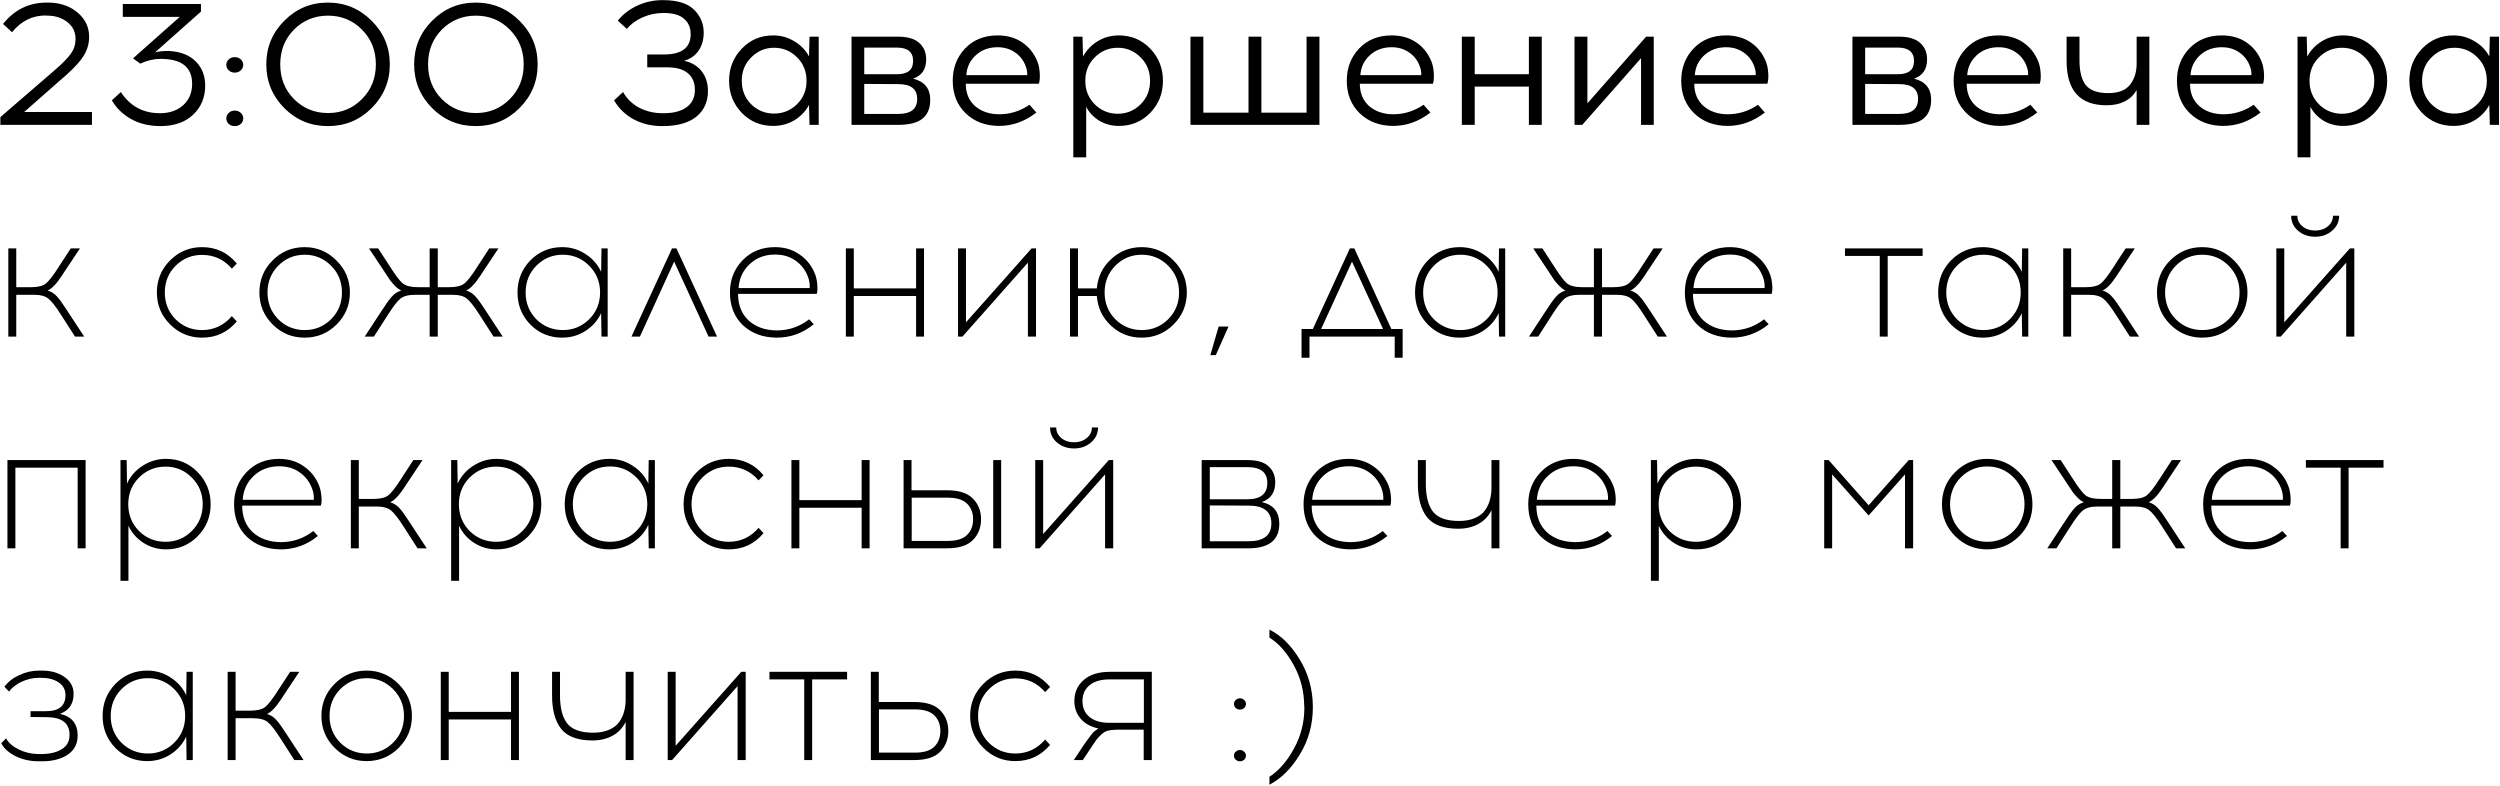 <?xml version="1.0" encoding="UTF-8"?> <svg xmlns="http://www.w3.org/2000/svg" width="1842" height="579" viewBox="0 0 1842 579" fill="none"><path d="M67.75 92H0.28V86.28L40.32 51.7C46.04 46.76 50.027 42.687 52.28 39.48C54.533 36.273 55.66 32.72 55.66 28.82C55.66 23.533 53.623 19.33 49.55 16.21C45.477 13.09 40.58 11.53 34.86 11.53L33.69 11.4C23.81 11.4 15.533 15.517 8.86 23.75L2.23 17.64C10.637 7.153 21.34 1.91 34.34 1.91H35.77C44.437 1.997 51.587 4.467 57.22 9.32C62.853 14.087 65.67 20.023 65.67 27.13C65.67 32.85 63.937 38.093 60.47 42.86C57.09 47.627 51.283 53.433 43.05 60.28L17.83 82.51H67.75V92ZM148.069 8.54L114.269 38.57C116.782 37.877 120.205 37.53 124.539 37.53C133.119 38.05 139.705 40.65 144.299 45.33C148.892 50.01 151.189 55.903 151.189 63.01C151.189 71.677 148.285 78.783 142.479 84.33C136.759 89.877 128.915 92.737 118.949 92.91H117.779C109.719 92.823 102.655 91.09 96.589 87.71C90.522 84.33 85.799 79.737 82.419 73.93L89.049 67.82C95.809 78.22 105.429 83.42 117.909 83.42H118.689C125.449 83.247 130.952 81.21 135.199 77.31C139.445 73.323 141.569 68.123 141.569 61.71C141.569 49.49 133.812 43.38 118.299 43.38C113.359 43.38 108.375 44.55 103.349 46.89L98.019 42.99L132.469 12.44H90.479V2.95H148.069V8.54ZM168.557 43.77C169.77 42.643 171.244 42.08 172.977 42.08C174.71 42.08 176.184 42.643 177.397 43.77C178.61 44.81 179.217 46.153 179.217 47.8C179.217 49.36 178.61 50.703 177.397 51.83C176.184 52.957 174.71 53.52 172.977 53.52C171.244 53.52 169.77 52.957 168.557 51.83C167.344 50.703 166.737 49.36 166.737 47.8C166.737 46.153 167.344 44.81 168.557 43.77ZM168.557 83.16C169.77 82.033 171.244 81.47 172.977 81.47C174.71 81.47 176.184 82.033 177.397 83.16C178.61 84.287 179.217 85.63 179.217 87.19C179.217 88.837 178.61 90.223 177.397 91.35C176.184 92.39 174.71 92.91 172.977 92.91C171.244 92.91 169.77 92.39 168.557 91.35C167.344 90.223 166.737 88.837 166.737 87.19C166.737 85.63 167.344 84.287 168.557 83.16ZM209.468 15.3C218.308 6.373 229.012 1.91 241.578 1.91C254.145 1.91 264.892 6.373 273.818 15.3C282.745 24.14 287.208 34.843 287.208 47.41C287.208 59.977 282.745 70.723 273.818 79.65C264.978 88.49 254.232 92.91 241.578 92.91C229.012 92.91 218.308 88.49 209.468 79.65C200.628 70.723 196.208 59.977 196.208 47.41C196.208 34.843 200.628 24.14 209.468 15.3ZM266.668 21.8C259.908 14.953 251.588 11.53 241.708 11.53C231.828 11.53 223.465 14.953 216.618 21.8C209.858 28.647 206.478 37.183 206.478 47.41C206.478 57.637 209.858 66.173 216.618 73.02C223.465 79.867 231.828 83.29 241.708 83.29C251.588 83.29 259.908 79.867 266.668 73.02C273.515 66.173 276.938 57.637 276.938 47.41C276.938 37.183 273.515 28.647 266.668 21.8ZM318.394 15.3C327.234 6.373 337.937 1.91 350.504 1.91C363.071 1.91 373.817 6.373 382.744 15.3C391.671 24.14 396.134 34.843 396.134 47.41C396.134 59.977 391.671 70.723 382.744 79.65C373.904 88.49 363.157 92.91 350.504 92.91C337.937 92.91 327.234 88.49 318.394 79.65C309.554 70.723 305.134 59.977 305.134 47.41C305.134 34.843 309.554 24.14 318.394 15.3ZM375.594 21.8C368.834 14.953 360.514 11.53 350.634 11.53C340.754 11.53 332.391 14.953 325.544 21.8C318.784 28.647 315.404 37.183 315.404 47.41C315.404 57.637 318.784 66.173 325.544 73.02C332.391 79.867 340.754 83.29 350.634 83.29C360.514 83.29 368.834 79.867 375.594 73.02C382.441 66.173 385.864 57.637 385.864 47.41C385.864 37.183 382.441 28.647 375.594 21.8ZM476.897 40.13H489.247C502.333 40.13 508.877 35.147 508.877 25.18C508.877 20.413 507.273 16.643 504.067 13.87C500.86 11.01 495.92 9.58 489.247 9.58H488.467C483.44 9.58 478.5 10.62 473.647 12.7C468.88 14.78 464.937 17.64 461.817 21.28L455.187 15.17C459 10.49 463.81 6.807 469.617 4.12C475.423 1.433 481.577 0.09 488.077 0.09H488.987C499.3 0.177 506.797 2.56 511.477 7.24C516.157 11.92 518.497 17.51 518.497 24.01C518.497 29.037 517.283 33.413 514.857 37.14C512.43 40.78 508.833 43.337 504.067 44.81C509.7 46.023 514.033 48.623 517.067 52.61C520.1 56.51 521.617 61.363 521.617 67.17C521.617 74.97 518.8 81.21 513.167 85.89C507.533 90.483 499.387 92.823 488.727 92.91H487.947C480.06 92.91 472.997 91.22 466.757 87.84C460.603 84.46 455.837 79.823 452.457 73.93L459.087 67.82C461.773 72.673 465.673 76.487 470.787 79.26C475.987 82.033 481.837 83.42 488.337 83.42H488.987C496.18 83.42 501.813 81.947 505.887 79C509.96 76.053 511.997 71.763 511.997 66.13C511.997 61.017 510.307 56.987 506.927 54.04C503.547 51.093 498.477 49.62 491.717 49.62H476.897V40.13ZM603.226 92H596.466L596.076 77.31C593.563 81.99 589.966 85.76 585.286 88.62C580.606 91.393 575.406 92.78 569.686 92.78C560.499 92.78 552.786 89.573 546.546 83.16C540.306 76.66 537.186 68.773 537.186 59.5C537.186 50.227 540.306 42.34 546.546 35.84C552.786 29.34 560.499 26.09 569.686 26.09C575.319 26.09 580.476 27.52 585.156 30.38C589.923 33.153 593.563 36.88 596.076 41.56L596.466 27H603.226V92ZM553.436 76.79C558.116 81.383 563.749 83.68 570.336 83.68C576.923 83.68 582.556 81.383 587.236 76.79C591.916 72.197 594.256 66.433 594.256 59.5C594.256 52.567 591.916 46.803 587.236 42.21C582.556 37.53 576.923 35.19 570.336 35.19C563.836 35.19 558.246 37.53 553.566 42.21C548.886 46.803 546.546 52.567 546.546 59.5C546.546 66.433 548.843 72.197 553.436 76.79ZM627.414 27H661.474C668.581 27 673.824 28.517 677.204 31.55C680.671 34.583 682.404 38.657 682.404 43.77C682.404 51.05 679.198 55.773 672.784 57.94C681.191 60.02 685.394 65.22 685.394 73.54C685.394 79.693 683.488 84.33 679.674 87.45C675.861 90.483 669.881 92 661.734 92H627.414V27ZM636.774 35.06V54.69H660.954C668.841 54.69 672.784 51.44 672.784 44.94C672.784 38.353 668.798 35.06 660.824 35.06H636.774ZM636.774 83.94H661.864C671.138 83.94 675.774 80.257 675.774 72.89C675.774 65.61 671.138 61.97 661.864 61.97L636.774 61.84V83.94ZM734.991 26.09C742.011 26.09 748.035 27.78 753.061 31.16C758.088 34.54 761.815 39.177 764.241 45.07C765.281 47.583 765.888 50.487 766.061 53.78C766.321 57.073 766.105 59.717 765.411 61.71H711.591C711.591 68.557 713.845 74.017 718.351 78.09C722.945 82.077 728.838 84.113 736.031 84.2C744.265 84.2 751.761 81.86 758.521 77.18L763.591 82.9C755.185 89.487 745.998 92.78 736.031 92.78C725.978 92.693 717.788 89.573 711.461 83.42C705.135 77.267 701.971 69.293 701.971 59.5C701.971 50.053 705.005 42.123 711.071 35.71C717.225 29.297 725.198 26.09 734.991 26.09ZM734.991 34.8C728.578 34.8 723.205 36.793 718.871 40.78C714.625 44.767 712.328 49.62 711.981 55.34H756.831C757.005 53.087 756.528 50.617 755.401 47.93C753.755 43.943 751.155 40.78 747.601 38.44C744.048 36.013 739.845 34.8 734.991 34.8ZM824.358 26.09C833.545 26.09 841.258 29.34 847.498 35.84C853.738 42.34 856.858 50.227 856.858 59.5C856.858 68.773 853.738 76.66 847.498 83.16C841.258 89.573 833.545 92.78 824.358 92.78C819.158 92.78 814.391 91.523 810.058 89.01C805.811 86.41 802.561 82.987 800.308 78.74V115.92H790.818V27H797.578L797.968 41.69C800.481 37.01 804.078 33.24 808.758 30.38C813.438 27.52 818.638 26.09 824.358 26.09ZM823.578 35.19C816.991 35.19 811.358 37.53 806.678 42.21C801.998 46.803 799.658 52.567 799.658 59.5C799.658 66.433 801.998 72.24 806.678 76.92C811.358 81.513 816.991 83.81 823.578 83.81C830.078 83.81 835.668 81.513 840.348 76.92C845.028 72.24 847.368 66.433 847.368 59.5C847.368 52.567 845.028 46.803 840.348 42.21C835.668 37.53 830.078 35.19 823.578 35.19ZM972.161 92H877.131V27H886.621V83.03H919.901V27H929.391V83.03H962.671V27H972.161V92ZM1025.33 26.09C1032.35 26.09 1038.38 27.78 1043.4 31.16C1048.43 34.54 1052.16 39.177 1054.58 45.07C1055.62 47.583 1056.23 50.487 1056.4 53.78C1056.66 57.073 1056.45 59.717 1055.75 61.71H1001.93C1001.93 68.557 1004.19 74.017 1008.69 78.09C1013.29 82.077 1019.18 84.113 1026.37 84.2C1034.61 84.2 1042.1 81.86 1048.86 77.18L1053.93 82.9C1045.53 89.487 1036.34 92.78 1026.37 92.78C1016.32 92.693 1008.13 89.573 1001.8 83.42C995.476 77.267 992.313 69.293 992.313 59.5C992.313 50.053 995.346 42.123 1001.41 35.71C1007.57 29.297 1015.54 26.09 1025.33 26.09ZM1025.33 34.8C1018.92 34.8 1013.55 36.793 1009.21 40.78C1004.97 44.767 1002.67 49.62 1002.32 55.34H1047.17C1047.35 53.087 1046.87 50.617 1045.74 47.93C1044.1 43.943 1041.5 40.78 1037.94 38.44C1034.39 36.013 1030.19 34.8 1025.33 34.8ZM1135.97 92H1126.48V63.79H1086.57V92H1077.08V27H1086.57V54.69H1126.48V27H1135.97V92ZM1218.48 92H1209.12V42.86L1165.83 92H1160.11V27H1169.6V76.14L1212.89 27H1218.48V92ZM1271.75 26.09C1278.77 26.09 1284.79 27.78 1289.82 31.16C1294.85 34.54 1298.57 39.177 1301 45.07C1302.04 47.583 1302.65 50.487 1302.82 53.78C1303.08 57.073 1302.86 59.717 1302.17 61.71H1248.35C1248.35 68.557 1250.6 74.017 1255.11 78.09C1259.7 82.077 1265.6 84.113 1272.79 84.2C1281.02 84.2 1288.52 81.86 1295.28 77.18L1300.35 82.9C1291.94 89.487 1282.76 92.78 1272.79 92.78C1262.74 92.693 1254.55 89.573 1248.22 83.42C1241.89 77.267 1238.73 69.293 1238.73 59.5C1238.73 50.053 1241.76 42.123 1247.83 35.71C1253.98 29.297 1261.96 26.09 1271.75 26.09ZM1271.75 34.8C1265.34 34.8 1259.96 36.793 1255.63 40.78C1251.38 44.767 1249.09 49.62 1248.74 55.34H1293.59C1293.76 53.087 1293.29 50.617 1292.16 47.93C1290.51 43.943 1287.91 40.78 1284.36 38.44C1280.81 36.013 1276.6 34.8 1271.75 34.8ZM1364.88 27H1398.94C1406.05 27 1411.29 28.517 1414.67 31.55C1418.14 34.583 1419.87 38.657 1419.87 43.77C1419.87 51.05 1416.67 55.773 1410.25 57.94C1418.66 60.02 1422.86 65.22 1422.86 73.54C1422.86 79.693 1420.96 84.33 1417.14 87.45C1413.33 90.483 1407.35 92 1399.2 92H1364.88V27ZM1374.24 35.06V54.69H1398.42C1406.31 54.69 1410.25 51.44 1410.25 44.94C1410.25 38.353 1406.27 35.06 1398.29 35.06H1374.24ZM1374.24 83.94H1399.33C1408.61 83.94 1413.24 80.257 1413.24 72.89C1413.24 65.61 1408.61 61.97 1399.33 61.97L1374.24 61.84V83.94ZM1472.46 26.09C1479.48 26.09 1485.51 27.78 1490.53 31.16C1495.56 34.54 1499.29 39.177 1501.71 45.07C1502.75 47.583 1503.36 50.487 1503.53 53.78C1503.79 57.073 1503.58 59.717 1502.88 61.71H1449.06C1449.06 68.557 1451.32 74.017 1455.82 78.09C1460.42 82.077 1466.31 84.113 1473.5 84.2C1481.74 84.2 1489.23 81.86 1495.99 77.18L1501.06 82.9C1492.66 89.487 1483.47 92.78 1473.5 92.78C1463.45 92.693 1455.26 89.573 1448.93 83.42C1442.61 77.267 1439.44 69.293 1439.44 59.5C1439.44 50.053 1442.48 42.123 1448.54 35.71C1454.7 29.297 1462.67 26.09 1472.46 26.09ZM1472.46 34.8C1466.05 34.8 1460.68 36.793 1456.34 40.78C1452.1 44.767 1449.8 49.62 1449.45 55.34H1494.3C1494.48 53.087 1494 50.617 1492.87 47.93C1491.23 43.943 1488.63 40.78 1485.07 38.44C1481.52 36.013 1477.32 34.8 1472.46 34.8ZM1583.64 92H1574.28V66.39C1569.86 73.843 1562.45 77.57 1552.05 77.57C1532.47 77.57 1522.67 66.693 1522.67 44.94V27H1532.16V44.42C1532.16 52.653 1533.72 58.763 1536.84 62.75C1540.05 66.65 1545.55 68.6 1553.35 68.6C1560.81 68.6 1566.14 66.563 1569.34 62.49C1572.64 58.417 1574.28 53.173 1574.28 46.76V27H1583.64V92ZM1636.99 26.09C1644.01 26.09 1650.04 27.78 1655.06 31.16C1660.09 34.54 1663.82 39.177 1666.24 45.07C1667.28 47.583 1667.89 50.487 1668.06 53.78C1668.32 57.073 1668.11 59.717 1667.41 61.71H1613.59C1613.59 68.557 1615.85 74.017 1620.35 78.09C1624.95 82.077 1630.84 84.113 1638.03 84.2C1646.27 84.2 1653.76 81.86 1660.52 77.18L1665.59 82.9C1657.19 89.487 1648 92.78 1638.03 92.78C1627.98 92.693 1619.79 89.573 1613.46 83.42C1607.14 77.267 1603.97 69.293 1603.97 59.5C1603.97 50.053 1607.01 42.123 1613.07 35.71C1619.23 29.297 1627.2 26.09 1636.99 26.09ZM1636.99 34.8C1630.58 34.8 1625.21 36.793 1620.87 40.78C1616.63 44.767 1614.33 49.62 1613.98 55.34H1658.83C1659.01 53.087 1658.53 50.617 1657.4 47.93C1655.76 43.943 1653.16 40.78 1649.6 38.44C1646.05 36.013 1641.85 34.8 1636.99 34.8ZM1726.36 26.09C1735.55 26.09 1743.26 29.34 1749.5 35.84C1755.74 42.34 1758.86 50.227 1758.86 59.5C1758.86 68.773 1755.74 76.66 1749.5 83.16C1743.26 89.573 1735.55 92.78 1726.36 92.78C1721.16 92.78 1716.39 91.523 1712.06 89.01C1707.81 86.41 1704.56 82.987 1702.31 78.74V115.92H1692.82V27H1699.58L1699.97 41.69C1702.48 37.01 1706.08 33.24 1710.76 30.38C1715.44 27.52 1720.64 26.09 1726.36 26.09ZM1725.58 35.19C1718.99 35.19 1713.36 37.53 1708.68 42.21C1704 46.803 1701.66 52.567 1701.66 59.5C1701.66 66.433 1704 72.24 1708.68 76.92C1713.36 81.513 1718.99 83.81 1725.58 83.81C1732.08 83.81 1737.67 81.513 1742.35 76.92C1747.03 72.24 1749.37 66.433 1749.37 59.5C1749.37 52.567 1747.03 46.803 1742.35 42.21C1737.67 37.53 1732.08 35.19 1725.58 35.19ZM1841.27 92H1834.51L1834.12 77.31C1831.61 81.99 1828.01 85.76 1823.33 88.62C1818.65 91.393 1813.45 92.78 1807.73 92.78C1798.55 92.78 1790.83 89.573 1784.59 83.16C1778.35 76.66 1775.23 68.773 1775.23 59.5C1775.23 50.227 1778.35 42.34 1784.59 35.84C1790.83 29.34 1798.55 26.09 1807.73 26.09C1813.37 26.09 1818.52 27.52 1823.2 30.38C1827.97 33.153 1831.61 36.88 1834.12 41.56L1834.51 27H1841.27V92ZM1791.48 76.79C1796.16 81.383 1801.8 83.68 1808.38 83.68C1814.97 83.68 1820.6 81.383 1825.28 76.79C1829.96 72.197 1832.3 66.433 1832.3 59.5C1832.3 52.567 1829.96 46.803 1825.28 42.21C1820.6 37.53 1814.97 35.19 1808.38 35.19C1801.88 35.19 1796.29 37.53 1791.61 42.21C1786.93 46.803 1784.59 52.567 1784.59 59.5C1784.59 66.433 1786.89 72.197 1791.48 76.79ZM55.27 248L45 232.01C41.1 225.857 37.98 221.87 35.64 220.05C33.387 218.143 29.747 217.19 24.72 217.19H11.98V248H6.13V183H11.98V211.6H22.9C27.927 211.6 31.567 210.69 33.82 208.87C36.16 206.963 39.28 202.933 43.18 196.78L52.15 183H58.91L47.86 199.64C45.78 202.847 44.22 205.143 43.18 206.53C42.227 207.917 41.013 209.347 39.54 210.82C38.067 212.293 36.593 213.377 35.12 214.07C37.807 214.85 40.103 216.323 42.01 218.49C43.917 220.57 46.473 224.123 49.68 229.15L62.03 248H55.27ZM148.864 182.09C159.264 182.09 167.801 186.12 174.474 194.18L170.834 197.95C165.027 191.19 157.704 187.81 148.864 187.81C141.237 187.81 134.737 190.497 129.364 195.87C124.077 201.157 121.434 207.7 121.434 215.5C121.434 223.3 124.077 229.887 129.364 235.26C134.737 240.547 141.237 243.19 148.864 243.19C157.617 243.19 164.941 239.767 170.834 232.92L174.474 236.82C167.801 244.793 159.264 248.78 148.864 248.78C139.677 248.78 131.834 245.53 125.334 239.03C118.834 232.53 115.584 224.687 115.584 215.5C115.584 206.227 118.834 198.34 125.334 191.84C131.834 185.34 139.677 182.09 148.864 182.09ZM200.871 191.84C207.371 185.34 215.214 182.09 224.401 182.09C233.588 182.09 241.431 185.383 247.931 191.97C254.518 198.47 257.811 206.313 257.811 215.5C257.811 224.687 254.561 232.53 248.061 239.03C241.561 245.53 233.674 248.78 224.401 248.78C215.214 248.78 207.371 245.53 200.871 239.03C194.371 232.53 191.121 224.687 191.121 215.5C191.121 206.227 194.371 198.34 200.871 191.84ZM224.531 187.68C216.904 187.68 210.404 190.367 205.031 195.74C199.744 201.113 197.101 207.7 197.101 215.5C197.101 223.3 199.744 229.887 205.031 235.26C210.404 240.547 216.904 243.19 224.531 243.19C232.071 243.19 238.528 240.547 243.901 235.26C249.274 229.887 251.961 223.3 251.961 215.5C251.961 207.7 249.274 201.113 243.901 195.74C238.528 190.367 232.071 187.68 224.531 187.68ZM363.631 248L353.361 232.01C349.461 225.857 346.341 221.87 344.001 220.05C341.748 218.143 338.064 217.19 332.951 217.19H322.551V248H316.571V217.19H306.171C301.058 217.19 297.331 218.143 294.991 220.05C292.738 221.87 289.661 225.857 285.761 232.01L275.491 248H268.731L281.081 229.15C284.288 224.123 286.844 220.57 288.751 218.49C290.658 216.323 292.954 214.85 295.641 214.07C294.168 213.377 292.694 212.293 291.221 210.82C289.748 209.347 288.491 207.917 287.451 206.53C286.498 205.143 284.981 202.847 282.901 199.64L271.851 183H278.611L287.581 196.78C291.481 202.933 294.558 206.963 296.811 208.87C299.151 210.69 302.878 211.6 307.991 211.6H316.571V183H322.551V211.6H331.131C336.244 211.6 339.928 210.69 342.181 208.87C344.521 206.963 347.641 202.933 351.541 196.78L360.511 183H367.271L356.221 199.64C354.141 202.847 352.581 205.143 351.541 206.53C350.588 207.917 349.374 209.347 347.901 210.82C346.428 212.293 344.954 213.377 343.481 214.07C346.168 214.85 348.464 216.323 350.371 218.49C352.278 220.57 354.834 224.123 358.041 229.15L370.391 248H363.631ZM447.727 248H443.177L442.917 230.71C440.403 236.083 436.547 240.46 431.347 243.84C426.233 247.133 420.513 248.78 414.187 248.78C405 248.78 397.2 245.573 390.787 239.16C384.46 232.66 381.297 224.773 381.297 215.5C381.297 206.227 384.46 198.34 390.787 191.84C397.2 185.34 405 182.09 414.187 182.09C420.513 182.09 426.233 183.78 431.347 187.16C436.547 190.453 440.403 194.83 442.917 200.29L443.177 183H447.727V248ZM414.707 243.19C422.247 243.19 428.703 240.547 434.077 235.26C439.45 229.887 442.137 223.3 442.137 215.5C442.137 207.7 439.45 201.113 434.077 195.74C428.703 190.367 422.247 187.68 414.707 187.68C407.08 187.68 400.58 190.367 395.207 195.74C389.92 201.113 387.277 207.7 387.277 215.5C387.277 223.3 389.92 229.887 395.207 235.26C400.58 240.547 407.08 243.19 414.707 243.19ZM496.714 192.75L471.494 248H465.254L495.154 183H498.404L528.304 248H522.064L496.714 192.75ZM570.98 182.09C578 182.09 584.067 183.91 589.18 187.55C594.38 191.103 598.15 195.87 600.49 201.85C601.357 204.017 601.92 206.617 602.18 209.65C602.44 212.597 602.31 214.893 601.79 216.54H543.81C543.81 224.773 546.41 231.317 551.61 236.17C556.897 240.937 563.787 243.363 572.28 243.45C581.207 243.45 589.18 240.72 596.2 235.26L599.58 238.9C591.52 245.487 582.42 248.78 572.28 248.78C562.053 248.693 553.733 245.617 547.32 239.55C540.993 233.483 537.83 225.467 537.83 215.5C537.83 206.14 540.907 198.253 547.06 191.84C553.3 185.34 561.273 182.09 570.98 182.09ZM571.11 187.55C563.57 187.55 557.287 189.933 552.26 194.7C547.32 199.38 544.633 205.23 544.2 212.25H596.59C596.763 209.217 596.287 206.313 595.16 203.54C593.253 198.687 590.22 194.83 586.06 191.97C581.9 189.023 576.917 187.55 571.11 187.55ZM680.824 248H674.974V218.1H629.084V248H623.234V183H629.084V212.51H674.974V183H680.824V248ZM763.34 248H757.36V193.53L709.13 248H705.88V183H711.73V237.47L760.09 183H763.34V248ZM841.18 182.09C850.367 182.09 858.21 185.383 864.71 191.97C871.21 198.47 874.46 206.313 874.46 215.5C874.46 224.687 871.21 232.53 864.71 239.03C858.21 245.53 850.367 248.78 841.18 248.78C832.427 248.78 824.887 245.833 818.56 239.94C812.233 234.047 808.767 226.767 808.16 218.1H794.25V248H788.4V183H794.25V212.51H808.16C808.853 203.93 812.363 196.737 818.69 190.93C825.017 185.037 832.513 182.09 841.18 182.09ZM841.31 243.19C848.85 243.19 855.307 240.547 860.68 235.26C866.053 229.887 868.74 223.3 868.74 215.5C868.74 207.7 866.053 201.113 860.68 195.74C855.307 190.367 848.85 187.68 841.31 187.68C833.683 187.68 827.183 190.367 821.81 195.74C816.523 201.113 813.88 207.7 813.88 215.5C813.88 223.3 816.523 229.887 821.81 235.26C827.183 240.547 833.683 243.19 841.31 243.19ZM905.165 240.59L895.805 261.65H891.775L897.885 240.59H905.165ZM1033.47 263.6H1027.62V248H964.825V263.6H958.975V242.41H967.295L994.595 183H997.845L1025.15 242.41H1033.47V263.6ZM996.155 192.75L973.405 242.41H1019.04L996.155 192.75ZM1109.03 248H1104.48L1104.22 230.71C1101.7 236.083 1097.85 240.46 1092.65 243.84C1087.53 247.133 1081.81 248.78 1075.49 248.78C1066.3 248.78 1058.5 245.573 1052.09 239.16C1045.76 232.66 1042.6 224.773 1042.6 215.5C1042.6 206.227 1045.76 198.34 1052.09 191.84C1058.5 185.34 1066.3 182.09 1075.49 182.09C1081.81 182.09 1087.53 183.78 1092.65 187.16C1097.85 190.453 1101.7 194.83 1104.22 200.29L1104.48 183H1109.03V248ZM1076.01 243.19C1083.55 243.19 1090 240.547 1095.38 235.26C1100.75 229.887 1103.44 223.3 1103.44 215.5C1103.44 207.7 1100.75 201.113 1095.38 195.74C1090 190.367 1083.55 187.68 1076.01 187.68C1068.38 187.68 1061.88 190.367 1056.51 195.74C1051.22 201.113 1048.58 207.7 1048.58 215.5C1048.58 223.3 1051.22 229.887 1056.51 235.26C1061.88 240.547 1068.38 243.19 1076.01 243.19ZM1221.45 248L1211.18 232.01C1207.28 225.857 1204.16 221.87 1201.82 220.05C1199.57 218.143 1195.89 217.19 1190.77 217.19H1180.37V248H1174.39V217.19H1163.99C1158.88 217.19 1155.15 218.143 1152.81 220.05C1150.56 221.87 1147.48 225.857 1143.58 232.01L1133.31 248H1126.55L1138.9 229.15C1142.11 224.123 1144.67 220.57 1146.57 218.49C1148.48 216.323 1150.78 214.85 1153.46 214.07C1151.99 213.377 1150.52 212.293 1149.04 210.82C1147.57 209.347 1146.31 207.917 1145.27 206.53C1144.32 205.143 1142.8 202.847 1140.72 199.64L1129.67 183H1136.43L1145.4 196.78C1149.3 202.933 1152.38 206.963 1154.63 208.87C1156.97 210.69 1160.7 211.6 1165.81 211.6H1174.39V183H1180.37V211.6H1188.95C1194.07 211.6 1197.75 210.69 1200 208.87C1202.34 206.963 1205.46 202.933 1209.36 196.78L1218.33 183H1225.09L1214.04 199.64C1211.96 202.847 1210.4 205.143 1209.36 206.53C1208.41 207.917 1207.2 209.347 1205.72 210.82C1204.25 212.293 1202.78 213.377 1201.3 214.07C1203.99 214.85 1206.29 216.323 1208.19 218.49C1210.1 220.57 1212.66 224.123 1215.86 229.15L1228.21 248H1221.45ZM1274.55 182.09C1281.57 182.09 1287.64 183.91 1292.75 187.55C1297.95 191.103 1301.72 195.87 1304.06 201.85C1304.93 204.017 1305.49 206.617 1305.75 209.65C1306.01 212.597 1305.88 214.893 1305.36 216.54H1247.38C1247.38 224.773 1249.98 231.317 1255.18 236.17C1260.47 240.937 1267.36 243.363 1275.85 243.45C1284.78 243.45 1292.75 240.72 1299.77 235.26L1303.15 238.9C1295.09 245.487 1285.99 248.78 1275.85 248.78C1265.63 248.693 1257.31 245.617 1250.89 239.55C1244.57 233.483 1241.4 225.467 1241.4 215.5C1241.4 206.14 1244.48 198.253 1250.63 191.84C1256.87 185.34 1264.85 182.09 1274.55 182.09ZM1274.68 187.55C1267.14 187.55 1260.86 189.933 1255.83 194.7C1250.89 199.38 1248.21 205.23 1247.77 212.25H1300.16C1300.34 209.217 1299.86 206.313 1298.73 203.54C1296.83 198.687 1293.79 194.83 1289.63 191.97C1285.47 189.023 1280.49 187.55 1274.68 187.55ZM1390.85 188.59V248H1385V188.59H1359.39V183H1416.59V188.59H1390.85ZM1494.46 248H1489.91L1489.65 230.71C1487.13 236.083 1483.28 240.46 1478.08 243.84C1472.96 247.133 1467.24 248.78 1460.92 248.78C1451.73 248.78 1443.93 245.573 1437.52 239.16C1431.19 232.66 1428.03 224.773 1428.03 215.5C1428.03 206.227 1431.19 198.34 1437.52 191.84C1443.93 185.34 1451.73 182.09 1460.92 182.09C1467.24 182.09 1472.96 183.78 1478.08 187.16C1483.28 190.453 1487.13 194.83 1489.65 200.29L1489.91 183H1494.46V248ZM1461.44 243.19C1468.98 243.19 1475.43 240.547 1480.81 235.26C1486.18 229.887 1488.87 223.3 1488.87 215.5C1488.87 207.7 1486.18 201.113 1480.81 195.74C1475.43 190.367 1468.98 187.68 1461.44 187.68C1453.81 187.68 1447.31 190.367 1441.94 195.74C1436.65 201.113 1434.01 207.7 1434.01 215.5C1434.01 223.3 1436.65 229.887 1441.94 235.26C1447.31 240.547 1453.81 243.19 1461.44 243.19ZM1569.31 248L1559.04 232.01C1555.14 225.857 1552.02 221.87 1549.68 220.05C1547.43 218.143 1543.79 217.19 1538.76 217.19H1526.02V248H1520.17V183H1526.02V211.6H1536.94C1541.97 211.6 1545.61 210.69 1547.86 208.87C1550.2 206.963 1553.32 202.933 1557.22 196.78L1566.19 183H1572.95L1561.9 199.64C1559.82 202.847 1558.26 205.143 1557.22 206.53C1556.27 207.917 1555.06 209.347 1553.58 210.82C1552.11 212.293 1550.64 213.377 1549.16 214.07C1551.85 214.85 1554.15 216.323 1556.05 218.49C1557.96 220.57 1560.52 224.123 1563.72 229.15L1576.07 248H1569.31ZM1599.01 191.84C1605.51 185.34 1613.35 182.09 1622.54 182.09C1631.72 182.09 1639.57 185.383 1646.07 191.97C1652.65 198.47 1655.95 206.313 1655.95 215.5C1655.95 224.687 1652.7 232.53 1646.2 239.03C1639.7 245.53 1631.81 248.78 1622.54 248.78C1613.35 248.78 1605.51 245.53 1599.01 239.03C1592.51 232.53 1589.26 224.687 1589.26 215.5C1589.26 206.227 1592.51 198.34 1599.01 191.84ZM1622.67 187.68C1615.04 187.68 1608.54 190.367 1603.17 195.74C1597.88 201.113 1595.24 207.7 1595.24 215.5C1595.24 223.3 1597.88 229.887 1603.17 235.26C1608.54 240.547 1615.04 243.19 1622.67 243.19C1630.21 243.19 1636.66 240.547 1642.04 235.26C1647.41 229.887 1650.1 223.3 1650.1 215.5C1650.1 207.7 1647.41 201.113 1642.04 195.74C1636.66 190.367 1630.21 187.68 1622.67 187.68ZM1718.28 170C1714.9 172.947 1710.74 174.42 1705.8 174.42C1700.86 174.42 1696.66 172.947 1693.19 170C1689.81 167.053 1688.12 163.37 1688.12 158.95H1692.67C1692.67 162.07 1693.93 164.67 1696.44 166.75C1698.95 168.83 1702.07 169.87 1705.8 169.87C1709.53 169.87 1712.65 168.83 1715.16 166.75C1717.67 164.67 1718.93 162.07 1718.93 158.95H1723.48C1723.48 163.37 1721.75 167.053 1718.28 170ZM1734.66 248H1728.68V193.53L1680.45 248H1677.2V183H1683.05V237.47L1731.41 183H1734.66V248ZM63.07 404H57.22V344.59H11.33V404H5.48V339H63.07V404ZM122.316 338.09C131.503 338.09 139.26 341.34 145.586 347.84C152 354.34 155.206 362.227 155.206 371.5C155.206 380.773 152 388.66 145.586 395.16C139.26 401.573 131.503 404.78 122.316 404.78C116.25 404.78 110.703 403.177 105.676 399.97C100.736 396.763 97.053 392.56 94.626 387.36V427.92H88.776V339H93.326L93.587 356.29C96.1 350.83 99.957 346.453 105.156 343.16C110.356 339.78 116.076 338.09 122.316 338.09ZM141.296 351.87C136.01 346.497 129.553 343.81 121.926 343.81C114.3 343.81 107.8 346.497 102.426 351.87C97.14 357.157 94.496 363.7 94.496 371.5C94.496 379.3 97.14 385.887 102.426 391.26C107.8 396.547 114.3 399.19 121.926 399.19C129.553 399.19 136.01 396.547 141.296 391.26C146.67 385.887 149.356 379.3 149.356 371.5C149.356 363.7 146.67 357.157 141.296 351.87ZM205.609 338.09C212.629 338.09 218.696 339.91 223.809 343.55C229.009 347.103 232.779 351.87 235.119 357.85C235.986 360.017 236.549 362.617 236.809 365.65C237.069 368.597 236.939 370.893 236.419 372.54H178.439C178.439 380.773 181.039 387.317 186.239 392.17C191.526 396.937 198.416 399.363 206.909 399.45C215.836 399.45 223.809 396.72 230.829 391.26L234.209 394.9C226.149 401.487 217.049 404.78 206.909 404.78C196.682 404.693 188.362 401.617 181.949 395.55C175.622 389.483 172.459 381.467 172.459 371.5C172.459 362.14 175.536 354.253 181.689 347.84C187.929 341.34 195.902 338.09 205.609 338.09ZM205.739 343.55C198.199 343.55 191.916 345.933 186.889 350.7C181.949 355.38 179.262 361.23 178.829 368.25H231.219C231.392 365.217 230.916 362.313 229.789 359.54C227.882 354.687 224.849 350.83 220.689 347.97C216.529 345.023 211.546 343.55 205.739 343.55ZM307.653 404L297.383 388.01C293.483 381.857 290.363 377.87 288.023 376.05C285.769 374.143 282.129 373.19 277.103 373.19H264.363V404H258.513V339H264.363V367.6H275.283C280.309 367.6 283.949 366.69 286.203 364.87C288.543 362.963 291.663 358.933 295.563 352.78L304.533 339H311.293L300.243 355.64C298.163 358.847 296.603 361.143 295.563 362.53C294.609 363.917 293.396 365.347 291.923 366.82C290.449 368.293 288.976 369.377 287.503 370.07C290.189 370.85 292.486 372.323 294.393 374.49C296.299 376.57 298.856 380.123 302.063 385.15L314.413 404H307.653ZM365.94 338.09C375.126 338.09 382.883 341.34 389.21 347.84C395.623 354.34 398.83 362.227 398.83 371.5C398.83 380.773 395.623 388.66 389.21 395.16C382.883 401.573 375.126 404.78 365.94 404.78C359.873 404.78 354.326 403.177 349.3 399.97C344.36 396.763 340.676 392.56 338.25 387.36V427.92H332.4V339H336.95L337.21 356.29C339.723 350.83 343.58 346.453 348.78 343.16C353.98 339.78 359.7 338.09 365.94 338.09ZM384.92 351.87C379.633 346.497 373.176 343.81 365.55 343.81C357.923 343.81 351.423 346.497 346.05 351.87C340.763 357.157 338.12 363.7 338.12 371.5C338.12 379.3 340.763 385.887 346.05 391.26C351.423 396.547 357.923 399.19 365.55 399.19C373.176 399.19 379.633 396.547 384.92 391.26C390.293 385.887 392.98 379.3 392.98 371.5C392.98 363.7 390.293 357.157 384.92 351.87ZM482.512 404H477.962L477.702 386.71C475.189 392.083 471.332 396.46 466.132 399.84C461.019 403.133 455.299 404.78 448.972 404.78C439.785 404.78 431.985 401.573 425.572 395.16C419.245 388.66 416.082 380.773 416.082 371.5C416.082 362.227 419.245 354.34 425.572 347.84C431.985 341.34 439.785 338.09 448.972 338.09C455.299 338.09 461.019 339.78 466.132 343.16C471.332 346.453 475.189 350.83 477.702 356.29L477.962 339H482.512V404ZM449.492 399.19C457.032 399.19 463.489 396.547 468.862 391.26C474.235 385.887 476.922 379.3 476.922 371.5C476.922 363.7 474.235 357.113 468.862 351.74C463.489 346.367 457.032 343.68 449.492 343.68C441.865 343.68 435.365 346.367 429.992 351.74C424.705 357.113 422.062 363.7 422.062 371.5C422.062 379.3 424.705 385.887 429.992 391.26C435.365 396.547 441.865 399.19 449.492 399.19ZM536.96 338.09C547.36 338.09 555.896 342.12 562.57 350.18L558.93 353.95C553.123 347.19 545.8 343.81 536.96 343.81C529.333 343.81 522.833 346.497 517.46 351.87C512.173 357.157 509.53 363.7 509.53 371.5C509.53 379.3 512.173 385.887 517.46 391.26C522.833 396.547 529.333 399.19 536.96 399.19C545.713 399.19 553.036 395.767 558.93 388.92L562.57 392.82C555.896 400.793 547.36 404.78 536.96 404.78C527.773 404.78 519.93 401.53 513.43 395.03C506.93 388.53 503.68 380.687 503.68 371.5C503.68 362.227 506.93 354.34 513.43 347.84C519.93 341.34 527.773 338.09 536.96 338.09ZM640.707 404H634.857V374.1H588.967V404H583.117V339H588.967V368.51H634.857V339H640.707V404ZM671.613 361.23H697.743C706.497 361.23 712.867 363.267 716.853 367.34C720.84 371.413 722.833 376.483 722.833 382.55C722.833 388.703 720.84 393.817 716.853 397.89C712.867 401.963 706.497 404 697.743 404H665.763V339H671.613V361.23ZM737.653 404H731.803V339H737.653V404ZM671.743 398.54H698.263C704.85 398.54 709.617 397.067 712.563 394.12C715.51 391.173 716.983 387.317 716.983 382.55C716.983 377.87 715.51 374.057 712.563 371.11C709.617 368.163 704.85 366.69 698.263 366.69H671.743V398.54ZM803.835 326C800.455 328.947 796.295 330.42 791.355 330.42C786.415 330.42 782.212 328.947 778.745 326C775.365 323.053 773.675 319.37 773.675 314.95H778.225C778.225 318.07 779.482 320.67 781.995 322.75C784.509 324.83 787.629 325.87 791.355 325.87C795.082 325.87 798.202 324.83 800.715 322.75C803.229 320.67 804.485 318.07 804.485 314.95H809.035C809.035 319.37 807.302 323.053 803.835 326ZM820.215 404H814.235V349.53L766.005 404H762.755V339H768.605V393.47L816.965 339H820.215V404ZM885.392 339H919.452C926.299 339 931.369 340.517 934.662 343.55C937.955 346.583 939.602 350.527 939.602 355.38C939.602 362.747 936.309 367.6 929.722 369.94C938.302 371.933 942.592 377.263 942.592 385.93C942.592 397.977 934.965 404 919.712 404H885.392V339ZM891.372 344.2V367.86H919.322C928.942 367.773 933.752 363.787 933.752 355.9C933.752 348.1 928.942 344.2 919.322 344.2H891.372ZM891.372 398.8H919.842C931.109 398.8 936.742 394.423 936.742 385.67C936.742 376.917 931.152 372.54 919.972 372.54L891.372 372.41V398.8ZM993.607 338.09C1000.63 338.09 1006.69 339.91 1011.81 343.55C1017.01 347.103 1020.78 351.87 1023.12 357.85C1023.98 360.017 1024.55 362.617 1024.81 365.65C1025.07 368.597 1024.94 370.893 1024.42 372.54H966.437C966.437 380.773 969.037 387.317 974.237 392.17C979.524 396.937 986.414 399.363 994.907 399.45C1003.83 399.45 1011.81 396.72 1018.83 391.26L1022.21 394.9C1014.15 401.487 1005.05 404.78 994.907 404.78C984.68 404.693 976.36 401.617 969.947 395.55C963.62 389.483 960.457 381.467 960.457 371.5C960.457 362.14 963.534 354.253 969.687 347.84C975.927 341.34 983.9 338.09 993.607 338.09ZM993.737 343.55C986.197 343.55 979.914 345.933 974.887 350.7C969.947 355.38 967.26 361.23 966.827 368.25H1019.22C1019.39 365.217 1018.91 362.313 1017.79 359.54C1015.88 354.687 1012.85 350.83 1008.69 347.97C1004.53 345.023 999.544 343.55 993.737 343.55ZM1104.76 404H1098.91V375.92C1096.75 380.34 1093.54 383.72 1089.29 386.06C1085.05 388.4 1080.06 389.57 1074.34 389.57C1063.68 389.57 1056.06 386.753 1051.46 381.12C1046.96 375.4 1044.7 367.21 1044.7 356.55V339H1050.55V356.42C1050.55 365.607 1052.33 372.497 1055.88 377.09C1059.52 381.597 1065.89 383.85 1074.99 383.85C1079.5 383.85 1083.36 383.157 1086.56 381.77C1089.86 380.383 1092.37 378.477 1094.1 376.05C1095.84 373.623 1097.05 371.067 1097.74 368.38C1098.52 365.607 1098.91 362.617 1098.91 359.41V339H1104.76V404ZM1159.15 338.09C1166.17 338.09 1172.24 339.91 1177.35 343.55C1182.55 347.103 1186.32 351.87 1188.66 357.85C1189.53 360.017 1190.09 362.617 1190.35 365.65C1190.61 368.597 1190.48 370.893 1189.96 372.54H1131.98C1131.98 380.773 1134.58 387.317 1139.78 392.17C1145.07 396.937 1151.96 399.363 1160.45 399.45C1169.38 399.45 1177.35 396.72 1184.37 391.26L1187.75 394.9C1179.69 401.487 1170.59 404.78 1160.45 404.78C1150.23 404.693 1141.91 401.617 1135.49 395.55C1129.17 389.483 1126 381.467 1126 371.5C1126 362.14 1129.08 354.253 1135.23 347.84C1141.47 341.34 1149.45 338.09 1159.15 338.09ZM1159.28 343.55C1151.74 343.55 1145.46 345.933 1140.43 350.7C1135.49 355.38 1132.81 361.23 1132.37 368.25H1184.76C1184.94 365.217 1184.46 362.313 1183.33 359.54C1181.43 354.687 1178.39 350.83 1174.23 347.97C1170.07 345.023 1165.09 343.55 1159.28 343.55ZM1249.91 338.09C1259.1 338.09 1266.86 341.34 1273.18 347.84C1279.6 354.34 1282.8 362.227 1282.8 371.5C1282.8 380.773 1279.6 388.66 1273.18 395.16C1266.86 401.573 1259.1 404.78 1249.91 404.78C1243.85 404.78 1238.3 403.177 1233.27 399.97C1228.33 396.763 1224.65 392.56 1222.22 387.36V427.92H1216.37V339H1220.92L1221.18 356.29C1223.7 350.83 1227.55 346.453 1232.75 343.16C1237.95 339.78 1243.67 338.09 1249.91 338.09ZM1268.89 351.87C1263.61 346.497 1257.15 343.81 1249.52 343.81C1241.9 343.81 1235.4 346.497 1230.02 351.87C1224.74 357.157 1222.09 363.7 1222.09 371.5C1222.09 379.3 1224.74 385.887 1230.02 391.26C1235.4 396.547 1241.9 399.19 1249.52 399.19C1257.15 399.19 1263.61 396.547 1268.89 391.26C1274.27 385.887 1276.95 379.3 1276.95 371.5C1276.95 363.7 1274.27 357.157 1268.89 351.87ZM1409.59 404H1403.61V349.53L1376.83 379.82L1349.92 349.53V404H1344.07V339H1347.32L1376.83 372.28L1406.34 339H1409.59V404ZM1440.57 347.84C1447.07 341.34 1454.91 338.09 1464.1 338.09C1473.28 338.09 1481.13 341.383 1487.63 347.97C1494.21 354.47 1497.51 362.313 1497.51 371.5C1497.51 380.687 1494.26 388.53 1487.76 395.03C1481.26 401.53 1473.37 404.78 1464.1 404.78C1454.91 404.78 1447.07 401.53 1440.57 395.03C1434.07 388.53 1430.82 380.687 1430.82 371.5C1430.82 362.227 1434.07 354.34 1440.57 347.84ZM1464.23 343.68C1456.6 343.68 1450.1 346.367 1444.73 351.74C1439.44 357.113 1436.8 363.7 1436.8 371.5C1436.8 379.3 1439.44 385.887 1444.73 391.26C1450.1 396.547 1456.6 399.19 1464.23 399.19C1471.77 399.19 1478.22 396.547 1483.6 391.26C1488.97 385.887 1491.66 379.3 1491.66 371.5C1491.66 363.7 1488.97 357.113 1483.6 351.74C1478.22 346.367 1471.77 343.68 1464.23 343.68ZM1603.33 404L1593.06 388.01C1589.16 381.857 1586.04 377.87 1583.7 376.05C1581.44 374.143 1577.76 373.19 1572.65 373.19H1562.25V404H1556.27V373.19H1545.87C1540.75 373.19 1537.03 374.143 1534.69 376.05C1532.43 377.87 1529.36 381.857 1525.46 388.01L1515.19 404H1508.43L1520.78 385.15C1523.98 380.123 1526.54 376.57 1528.45 374.49C1530.35 372.323 1532.65 370.85 1535.34 370.07C1533.86 369.377 1532.39 368.293 1530.92 366.82C1529.44 365.347 1528.19 363.917 1527.15 362.53C1526.19 361.143 1524.68 358.847 1522.6 355.64L1511.55 339H1518.31L1527.28 352.78C1531.18 358.933 1534.25 362.963 1536.51 364.87C1538.85 366.69 1542.57 367.6 1547.69 367.6H1556.27V339H1562.25V367.6H1570.83C1575.94 367.6 1579.62 366.69 1581.88 364.87C1584.22 362.963 1587.34 358.933 1591.24 352.78L1600.21 339H1606.97L1595.92 355.64C1593.84 358.847 1592.28 361.143 1591.24 362.53C1590.28 363.917 1589.07 365.347 1587.6 366.82C1586.12 368.293 1584.65 369.377 1583.18 370.07C1585.86 370.85 1588.16 372.323 1590.07 374.49C1591.97 376.57 1594.53 380.123 1597.74 385.15L1610.09 404H1603.33ZM1656.43 338.09C1663.45 338.09 1669.52 339.91 1674.63 343.55C1679.83 347.103 1683.6 351.87 1685.94 357.85C1686.81 360.017 1687.37 362.617 1687.63 365.65C1687.89 368.597 1687.76 370.893 1687.24 372.54H1629.26C1629.26 380.773 1631.86 387.317 1637.06 392.17C1642.35 396.937 1649.24 399.363 1657.73 399.45C1666.66 399.45 1674.63 396.72 1681.65 391.26L1685.03 394.9C1676.97 401.487 1667.87 404.78 1657.73 404.78C1647.5 404.693 1639.18 401.617 1632.77 395.55C1626.44 389.483 1623.28 381.467 1623.28 371.5C1623.28 362.14 1626.36 354.253 1632.51 347.84C1638.75 341.34 1646.72 338.09 1656.43 338.09ZM1656.56 343.55C1649.02 343.55 1642.74 345.933 1637.71 350.7C1632.77 355.38 1630.08 361.23 1629.65 368.25H1682.04C1682.21 365.217 1681.74 362.313 1680.61 359.54C1678.7 354.687 1675.67 350.83 1671.51 347.97C1667.35 345.023 1662.37 343.55 1656.56 343.55ZM1730.44 344.59V404H1724.59V344.59H1698.98V339H1756.18V344.59H1730.44ZM44.22 525.94C52.887 527.933 57.22 533.263 57.22 541.93C57.22 548.083 54.75 552.807 49.81 556.1C44.957 559.307 38.717 560.91 31.09 560.91H28.23C22.25 560.91 16.66 559.653 11.46 557.14C6.347 554.54 2.837 551.377 0.93 547.65L4.44 544.01C6.26 547.303 9.38 550.033 13.8 552.2C18.22 554.367 23.03 555.493 28.23 555.58H30.96C37.027 555.493 41.923 554.28 45.65 551.94C49.377 549.6 51.24 546.09 51.24 541.41C51.24 532.83 45.65 528.497 34.47 528.41L22.51 528.28V523.99H33.95C43.483 523.99 48.25 520.047 48.25 512.16C48.25 508.173 46.56 505.053 43.18 502.8C39.887 500.547 35.64 499.42 30.44 499.42H28.62C24.287 499.42 20.083 500.373 16.01 502.28C12.023 504.1 8.903 506.527 6.65 509.56L3.27 506.05C5.783 502.497 9.38 499.637 14.06 497.47C18.827 495.217 23.767 494.09 28.88 494.09H30.83C37.503 494.09 43.05 495.65 47.47 498.77C51.977 501.89 54.23 506.05 54.23 511.25C54.23 518.617 50.893 523.513 44.22 525.94ZM142.024 560H137.474L137.214 542.71C134.7 548.083 130.844 552.46 125.644 555.84C120.53 559.133 114.81 560.78 108.484 560.78C99.297 560.78 91.497 557.573 85.084 551.16C78.757 544.66 75.594 536.773 75.594 527.5C75.594 518.227 78.757 510.34 85.084 503.84C91.497 497.34 99.297 494.09 108.484 494.09C114.81 494.09 120.53 495.78 125.644 499.16C130.844 502.453 134.7 506.83 137.214 512.29L137.474 495H142.024V560ZM109.004 555.19C116.544 555.19 123 552.547 128.374 547.26C133.747 541.887 136.434 535.3 136.434 527.5C136.434 519.7 133.747 513.113 128.374 507.74C123 502.367 116.544 499.68 109.004 499.68C101.377 499.68 94.877 502.367 89.504 507.74C84.217 513.113 81.574 519.7 81.574 527.5C81.574 535.3 84.217 541.887 89.504 547.26C94.877 552.547 101.377 555.19 109.004 555.19ZM216.881 560L206.611 544.01C202.711 537.857 199.591 533.87 197.251 532.05C194.998 530.143 191.358 529.19 186.331 529.19H173.591V560H167.741V495H173.591V523.6H184.511C189.538 523.6 193.178 522.69 195.431 520.87C197.771 518.963 200.891 514.933 204.791 508.78L213.761 495H220.521L209.471 511.64C207.391 514.847 205.831 517.143 204.791 518.53C203.838 519.917 202.625 521.347 201.151 522.82C199.678 524.293 198.205 525.377 196.731 526.07C199.418 526.85 201.715 528.323 203.621 530.49C205.528 532.57 208.085 536.123 211.291 541.15L223.641 560H216.881ZM246.574 503.84C253.074 497.34 260.917 494.09 270.104 494.09C279.291 494.09 287.134 497.383 293.634 503.97C300.221 510.47 303.514 518.313 303.514 527.5C303.514 536.687 300.264 544.53 293.764 551.03C287.264 557.53 279.377 560.78 270.104 560.78C260.917 560.78 253.074 557.53 246.574 551.03C240.074 544.53 236.824 536.687 236.824 527.5C236.824 518.227 240.074 510.34 246.574 503.84ZM270.234 499.68C262.607 499.68 256.107 502.367 250.734 507.74C245.447 513.113 242.804 519.7 242.804 527.5C242.804 535.3 245.447 541.887 250.734 547.26C256.107 552.547 262.607 555.19 270.234 555.19C277.774 555.19 284.231 552.547 289.604 547.26C294.977 541.887 297.664 535.3 297.664 527.5C297.664 519.7 294.977 513.113 289.604 507.74C284.231 502.367 277.774 499.68 270.234 499.68ZM382.357 560H376.507V530.1H330.617V560H324.767V495H330.617V524.51H376.507V495H382.357V560ZM466.824 560H460.974V531.92C458.807 536.34 455.6 539.72 451.354 542.06C447.107 544.4 442.124 545.57 436.404 545.57C425.744 545.57 418.117 542.753 413.524 537.12C409.017 531.4 406.764 523.21 406.764 512.55V495H412.614V512.42C412.614 521.607 414.39 528.497 417.944 533.09C421.584 537.597 427.954 539.85 437.054 539.85C441.56 539.85 445.417 539.157 448.624 537.77C451.917 536.383 454.43 534.477 456.164 532.05C457.897 529.623 459.11 527.067 459.804 524.38C460.584 521.607 460.974 518.617 460.974 515.41V495H466.824V560ZM549.424 560H543.444V505.53L495.214 560H491.964V495H497.814V549.47L546.174 495H549.424V560ZM598.404 500.59V560H592.554V500.59H566.944V495H624.144V500.59H598.404ZM647.492 517.23H673.622C682.375 517.23 688.745 519.267 692.732 523.34C696.719 527.413 698.712 532.483 698.712 538.55C698.712 544.703 696.719 549.817 692.732 553.89C688.745 557.963 682.375 560 673.622 560H641.642V495H647.492V517.23ZM647.622 554.54H674.142C680.729 554.54 685.495 553.067 688.442 550.12C691.389 547.173 692.862 543.317 692.862 538.55C692.862 533.87 691.389 530.057 688.442 527.11C685.495 524.163 680.729 522.69 674.142 522.69H647.622V554.54ZM748.083 494.09C758.483 494.09 767.019 498.12 773.693 506.18L770.053 509.95C764.246 503.19 756.923 499.81 748.083 499.81C740.456 499.81 733.956 502.497 728.583 507.87C723.296 513.157 720.653 519.7 720.653 527.5C720.653 535.3 723.296 541.887 728.583 547.26C733.956 552.547 740.456 555.19 748.083 555.19C756.836 555.19 764.159 551.767 770.053 544.92L773.693 548.82C767.019 556.793 758.483 560.78 748.083 560.78C738.896 560.78 731.053 557.53 724.553 551.03C718.053 544.53 714.803 536.687 714.803 527.5C714.803 518.227 718.053 510.34 724.553 503.84C731.053 497.34 738.896 494.09 748.083 494.09ZM848.658 560H842.678V537.64H822.268C819.755 537.727 817.675 537.987 816.028 538.42C814.468 538.853 812.865 539.85 811.218 541.41C809.571 542.97 808.315 544.357 807.448 545.57C806.581 546.783 805.021 549.123 802.768 552.59L797.828 560H791.198L797.308 550.77C797.741 550.077 798.435 549.037 799.388 547.65C800.428 546.177 801.165 545.18 801.598 544.66C802.031 544.053 802.638 543.23 803.418 542.19C804.198 541.15 804.805 540.37 805.238 539.85C805.758 539.33 806.365 538.81 807.058 538.29C807.838 537.683 808.575 537.163 809.268 536.73C803.808 535.603 799.475 533.22 796.268 529.58C793.148 525.94 791.588 521.607 791.588 516.58C791.588 510.253 793.841 505.097 798.348 501.11C802.941 497.037 809.398 495 817.718 495H848.658V560ZM842.808 500.59H817.328C811.175 500.59 806.321 502.02 802.768 504.88C799.301 507.74 797.568 511.64 797.568 516.58C797.568 521.52 799.301 525.42 802.768 528.28C806.321 531.14 811.175 532.57 817.328 532.57H842.808V500.59ZM910.468 515.8C911.335 514.933 912.375 514.5 913.588 514.5C914.801 514.5 915.841 514.933 916.708 515.8C917.575 516.58 918.008 517.533 918.008 518.66C918.008 519.787 917.575 520.783 916.708 521.65C915.841 522.43 914.801 522.82 913.588 522.82C912.375 522.82 911.335 522.43 910.468 521.65C909.601 520.783 909.168 519.787 909.168 518.66C909.168 517.533 909.601 516.58 910.468 515.8ZM910.468 553.89C911.335 553.023 912.375 552.59 913.588 552.59C914.801 552.59 915.841 553.023 916.708 553.89C917.575 554.67 918.008 555.623 918.008 556.75C918.008 557.877 917.575 558.873 916.708 559.74C915.841 560.52 914.801 560.91 913.588 560.91C912.375 560.91 911.335 560.52 910.468 559.74C909.601 558.873 909.168 557.877 909.168 556.75C909.168 555.623 909.601 554.67 910.468 553.89ZM935.32 469.78V463.93C943.814 468.09 951.224 475.37 957.55 485.77C963.877 496.083 967.127 507.48 967.3 519.96V521.26C967.3 533.827 964.137 545.31 957.81 555.71C951.57 566.11 944.074 573.607 935.32 578.2V572.35C942.34 567.757 948.364 560.823 953.39 551.55C958.504 542.277 961.06 532.18 961.06 521.26L960.93 519.96C960.844 509.127 958.244 499.117 953.13 489.93C948.017 480.657 942.08 473.94 935.32 469.78Z" fill="black"></path></svg> 